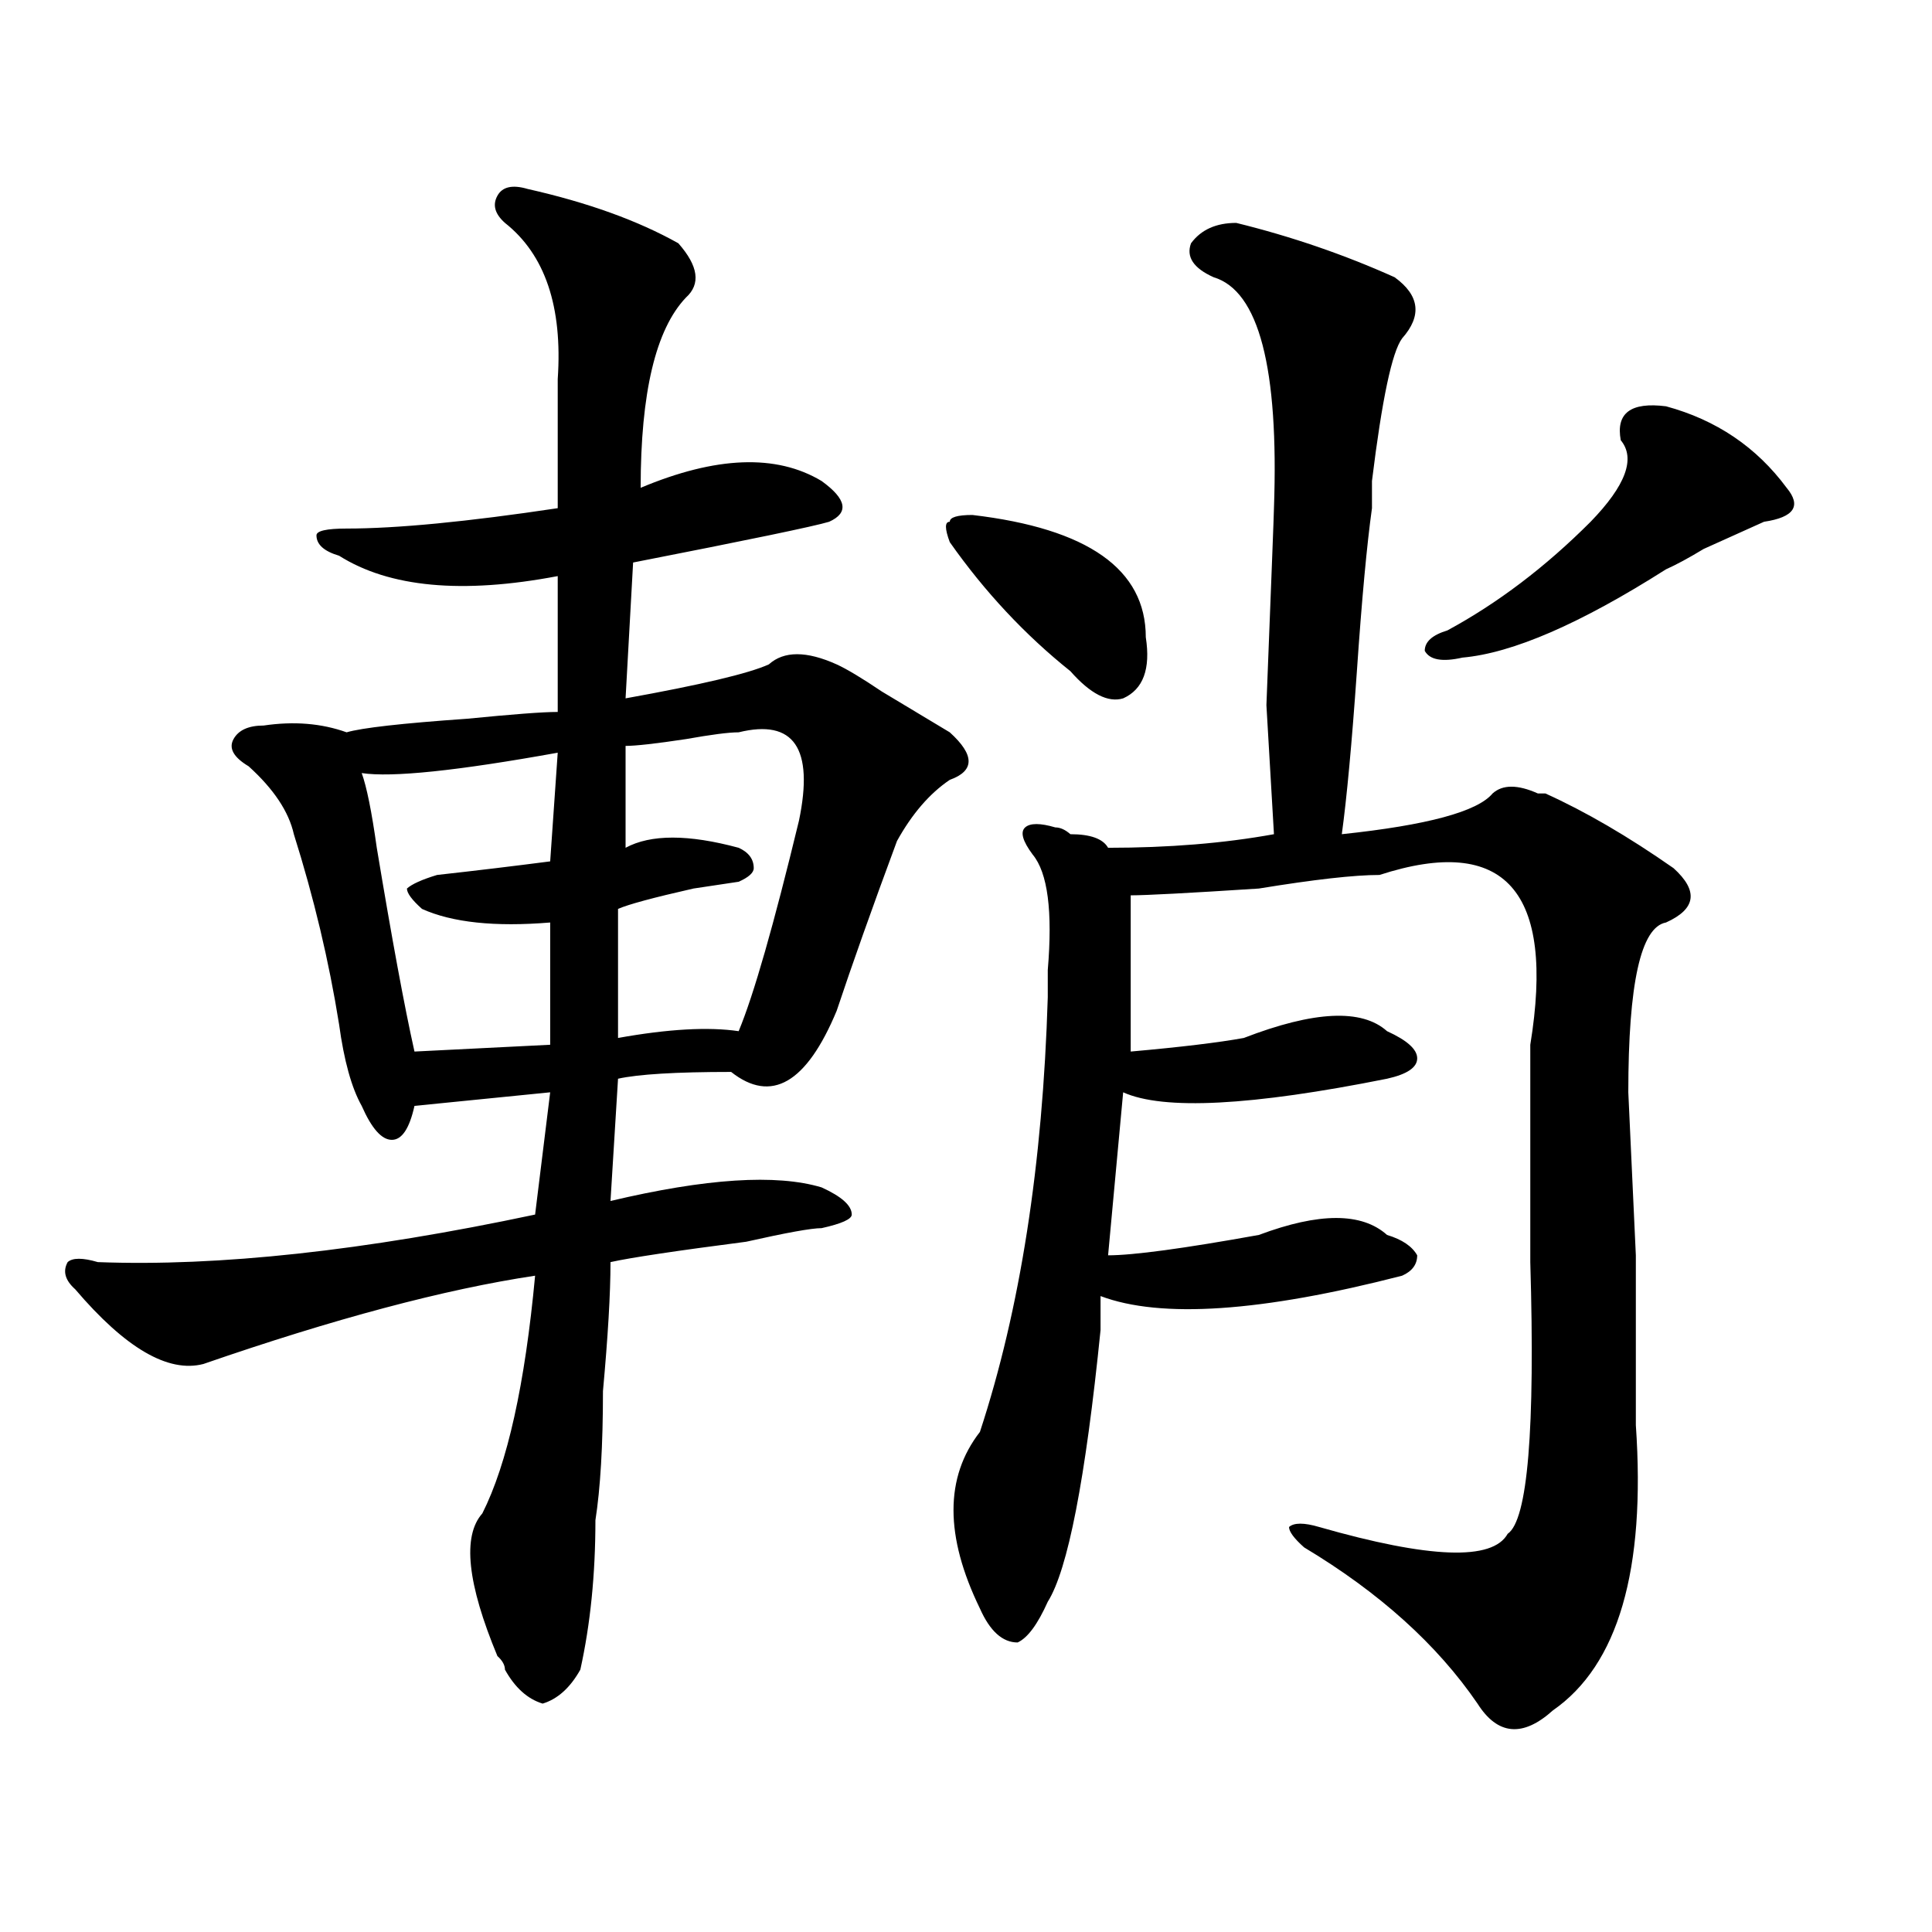 <?xml version="1.0" encoding="utf-8"?>
<!-- Generator: Adobe Illustrator 16.0.0, SVG Export Plug-In . SVG Version: 6.00 Build 0)  -->
<!DOCTYPE svg PUBLIC "-//W3C//DTD SVG 1.1//EN" "http://www.w3.org/Graphics/SVG/1.1/DTD/svg11.dtd">
<svg version="1.1" id="图层_1" xmlns="http://www.w3.org/2000/svg" xmlns:xlink="http://www.w3.org/1999/xlink" x="0px" y="0px"
	 width="1000px" height="1000px" viewBox="0 0 1000 1000" enable-background="new 0 0 1000 1000" xml:space="preserve">
<path d="M351.113,125.922c10.366,11.755,11.707,21.094,3.902,28.125c-15.609,16.425-23.414,49.219-23.414,98.438
	c39.023-16.37,70.242-17.578,93.656-3.516c12.987,9.394,14.269,16.425,3.902,21.094c-7.805,2.362-41.646,9.394-101.461,21.094
	l-3.902,70.313c39.023-7.031,63.718-12.854,74.145-17.578c7.805-7.031,19.512-7.031,35.121,0
	c5.183,2.362,12.987,7.031,23.414,14.063c7.805,4.725,19.512,11.756,35.121,21.094c12.987,11.756,12.987,19.94,0,24.609
	c-10.427,7.031-19.512,17.578-27.316,31.641c-13.048,35.156-23.414,64.49-31.219,87.891c-15.609,37.519-33.841,48.065-54.633,31.641
	c-28.657,0-48.169,1.209-58.535,3.516l-3.902,63.281c49.39-11.7,85.852-14.063,109.266-7.031
	c10.366,4.725,15.609,9.394,15.609,14.063c0,2.362-5.243,4.725-15.609,7.031c-5.243,0-18.231,2.362-39.023,7.031
	c-36.462,4.725-59.876,8.24-70.242,10.547c0,16.425-1.341,38.672-3.902,66.797c0,28.125-1.341,50.428-3.902,66.797
	c0,28.125-2.622,53.888-7.805,77.344c-5.243,9.338-11.707,15.216-19.512,17.578c-7.805-2.362-14.329-8.24-19.512-17.578
	c0-2.362-1.341-4.725-3.902-7.031c-15.609-37.519-18.231-62.072-7.805-73.828c12.987-25.763,22.073-66.797,27.316-123.047
	C230.141,667.328,172.886,682.6,105.266,706c-18.231,4.725-40.364-8.185-66.34-38.672c-5.243-4.669-6.524-9.338-3.902-14.063
	c2.562-2.307,7.805-2.307,15.609,0c62.438,2.362,137.862-5.822,226.336-24.609l7.805-63.281l-70.242,7.031
	c-2.622,11.756-6.524,17.578-11.707,17.578c-5.243,0-10.427-5.822-15.609-17.578c-5.243-9.338-9.146-23.4-11.707-42.188
	c-5.243-32.794-13.048-65.588-23.414-98.438c-2.622-11.7-10.427-23.4-23.414-35.156c-7.805-4.669-10.427-9.338-7.805-14.063
	c2.562-4.669,7.805-7.031,15.609-7.031c15.609-2.307,29.878-1.153,42.926,3.516c7.805-2.307,28.597-4.669,62.438-7.031
	c23.414-2.307,39.023-3.516,46.828-3.516v-70.313c-49.45,9.394-87.192,5.878-113.168-10.547
	c-7.805-2.307-11.707-5.822-11.707-10.547c0-2.307,5.183-3.516,15.609-3.516c25.976,0,62.438-3.516,109.266-10.547
	c0-21.094,0-43.341,0-66.797c2.562-37.464-6.524-64.435-27.316-80.859c-5.243-4.669-6.524-9.339-3.902-14.063
	c2.562-4.669,7.805-5.823,15.609-3.516C304.285,104.828,330.261,114.222,351.113,125.922z M187.215,400.141
	c2.562,7.031,5.183,19.94,7.805,38.672c7.805,46.912,14.269,82.068,19.512,105.469l70.242-3.516v-63.281
	c-28.657,2.362-50.73,0-66.34-7.031c-5.243-4.669-7.805-8.185-7.805-10.547c2.562-2.307,7.805-4.669,15.609-7.031
	c20.792-2.307,40.304-4.669,58.535-7.031l3.902-56.25C236.604,398.987,202.824,402.503,187.215,400.141z M382.332,379.047
	c-5.243,0-14.329,1.209-27.316,3.516c-15.609,2.362-26.036,3.516-31.219,3.516v52.734c12.987-7.031,32.499-7.031,58.535,0
	c5.183,2.362,7.805,5.878,7.805,10.547c0,2.362-2.622,4.725-7.805,7.031l-23.414,3.516c-20.853,4.725-33.841,8.24-39.023,10.547
	v66.797c25.976-4.669,46.828-5.822,62.438-3.516c7.805-18.731,18.171-55.041,31.219-108.984
	C421.355,387.287,410.929,372.016,382.332,379.047z M503.305,266.547c59.815,7.031,89.754,28.125,89.754,63.281
	c2.562,16.425-1.341,26.972-11.707,31.641c-7.805,2.362-16.95-2.307-27.316-14.063c-23.414-18.731-44.267-40.979-62.438-66.797
	c-2.622-7.031-2.622-10.547,0-10.547C491.598,267.756,495.5,266.547,503.305,266.547z M721.836,143.5
	c12.987,9.394,14.269,19.94,3.902,31.641c-5.243,7.031-10.427,31.641-15.609,73.828c0,7.031,0,11.755,0,14.063
	c-2.622,18.787-5.243,46.912-7.805,84.375c-2.622,37.519-5.243,65.644-7.805,84.375c44.206-4.669,70.242-11.7,78.047-21.094
	c5.183-4.669,12.987-4.669,23.414,0h3.902c20.792,9.394,42.926,22.303,66.34,38.672c12.987,11.756,11.707,21.094-3.902,28.125
	c-13.048,2.362-19.512,31.641-19.512,87.891l3.902,84.375c0,56.25,0,85.584,0,87.891c5.183,74.981-9.146,124.2-42.926,147.656
	c-15.609,14.063-28.657,12.854-39.023-3.516c-20.853-30.487-50.73-57.459-89.754-80.859c-5.243-4.669-7.805-8.185-7.805-10.547
	c2.562-2.307,7.805-2.307,15.609,0c57.194,16.369,89.754,17.578,97.559,3.516c10.366-7.031,14.269-53.888,11.707-140.625
	c0-37.463,0-74.981,0-112.5c12.987-79.65-13.048-108.984-78.047-87.891c-13.048,0-33.841,2.362-62.438,7.031
	c-36.462,2.362-58.535,3.516-66.34,3.516v80.859c25.976-2.307,45.487-4.669,58.535-7.031c36.401-14.063,61.097-15.216,74.145-3.516
	c10.366,4.725,15.609,9.394,15.609,14.063c0,4.725-5.243,8.24-15.609,10.547c-70.242,14.063-115.79,16.425-136.582,7.031
	l-7.805,84.375c12.987,0,39.023-3.516,78.047-10.547c31.219-11.7,53.292-11.7,66.34,0c7.805,2.362,12.987,5.878,15.609,10.547
	c0,4.725-2.622,8.24-7.805,10.547c-72.864,18.787-124.875,22.303-156.094,10.547c0,4.725,0,10.547,0,17.578
	c-7.805,77.344-16.95,124.2-27.316,140.625c-5.243,11.7-10.427,18.731-15.609,21.094c-7.805,0-14.329-5.878-19.512-17.578
	c-18.231-37.463-18.231-67.95,0-91.406c20.792-63.281,32.499-138.263,35.121-225c0-2.307,0-7.031,0-14.063
	c2.562-30.432,0-50.372-7.805-59.766c-5.243-7.031-6.524-11.7-3.902-14.063c2.562-2.307,7.805-2.307,15.609,0
	c2.562,0,5.183,1.209,7.805,3.516c10.366,0,16.89,2.362,19.512,7.031c31.219,0,59.815-2.307,85.852-7.031l-3.902-66.797
	c2.562-65.588,3.902-99.591,3.902-101.953c2.562-72.62-7.805-112.5-31.219-119.531c-10.427-4.669-14.329-10.547-11.707-17.578
	c5.183-7.031,12.987-10.547,23.414-10.547C668.483,122.406,695.8,131.8,721.836,143.5z M862.32,210.297
	c25.976,7.031,46.828,21.094,62.438,42.188c7.805,9.394,3.902,15.271-11.707,17.578c-5.243,2.362-15.609,7.031-31.219,14.063
	c-7.805,4.725-14.329,8.24-19.512,10.547c-44.267,28.125-79.388,43.396-105.363,45.703c-10.427,2.362-16.95,1.209-19.512-3.516
	c0-4.669,3.902-8.185,11.707-10.547c25.976-14.063,50.73-32.794,74.145-56.25c18.171-18.731,23.414-32.794,15.609-42.188
	C836.284,213.813,844.089,207.989,862.32,210.297z"/>
</svg>
